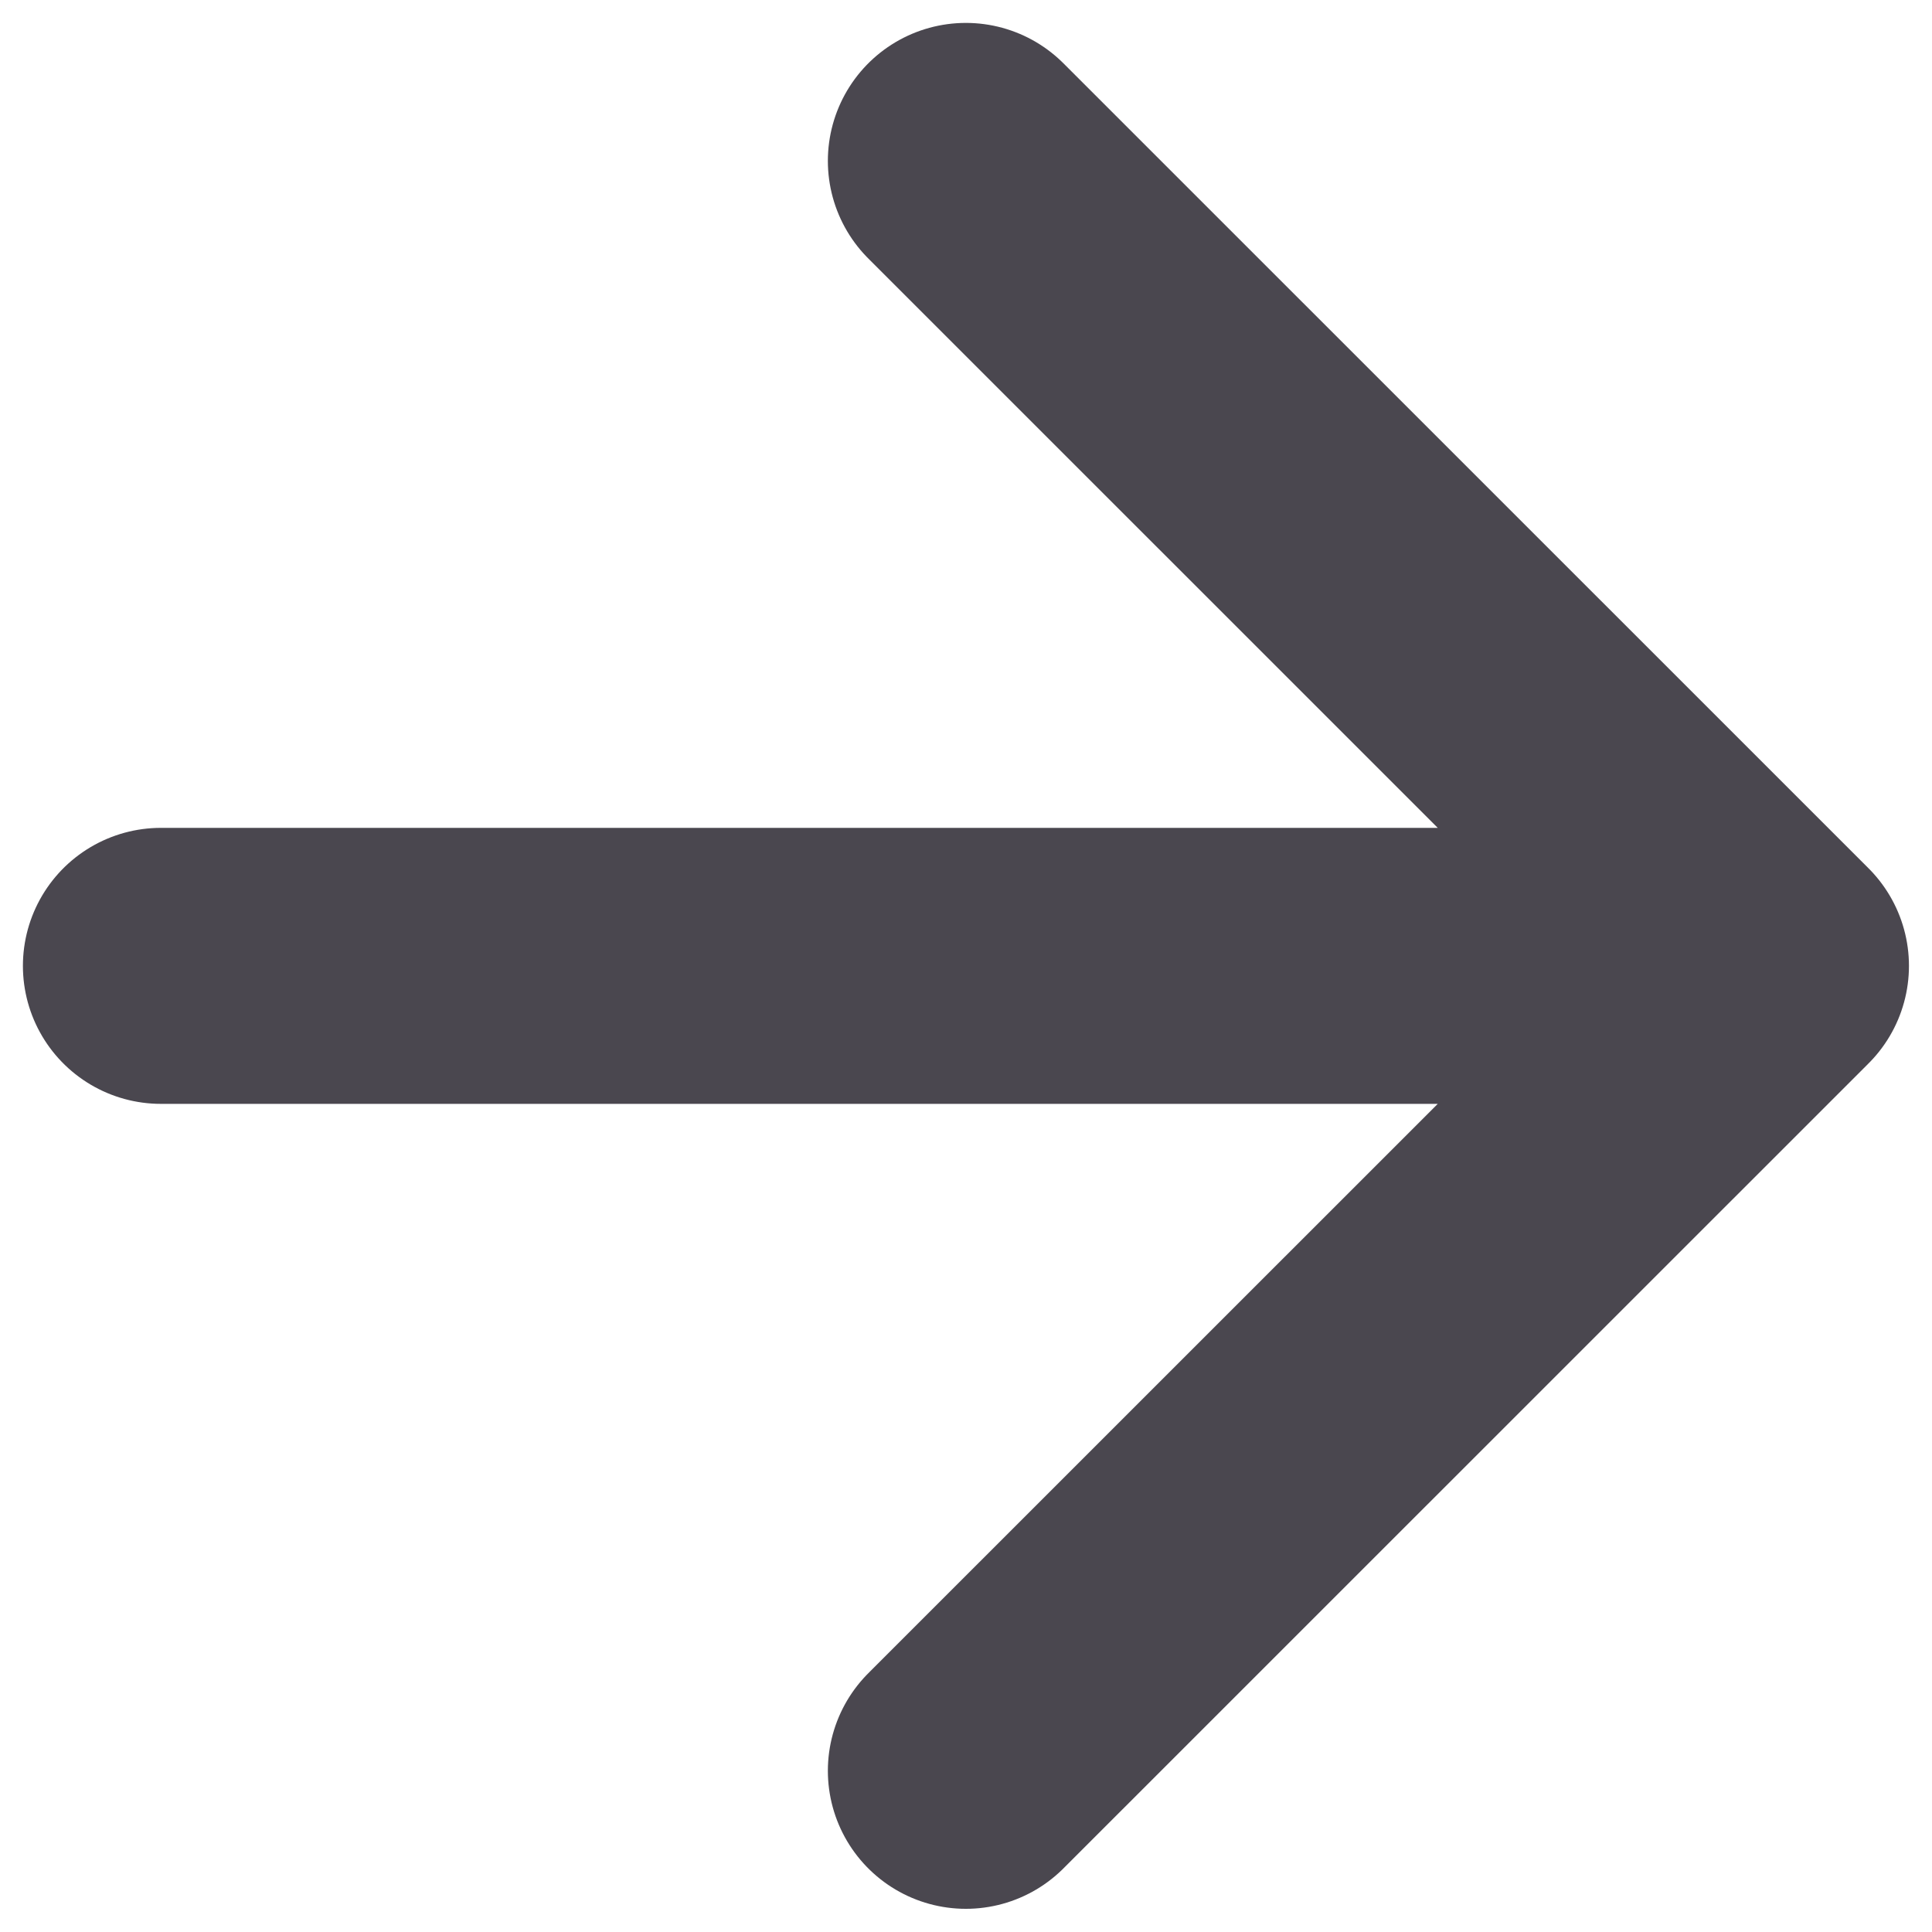 <svg width="14" height="14" viewBox="0 0 14 14" fill="none" xmlns="http://www.w3.org/2000/svg">
<path d="M1.166 6.999H12.833M12.833 6.999L6.999 1.166M12.833 6.999L6.999 12.832" stroke="#4A474F" stroke-width="2" stroke-linecap="round" stroke-linejoin="round"/>
</svg>
